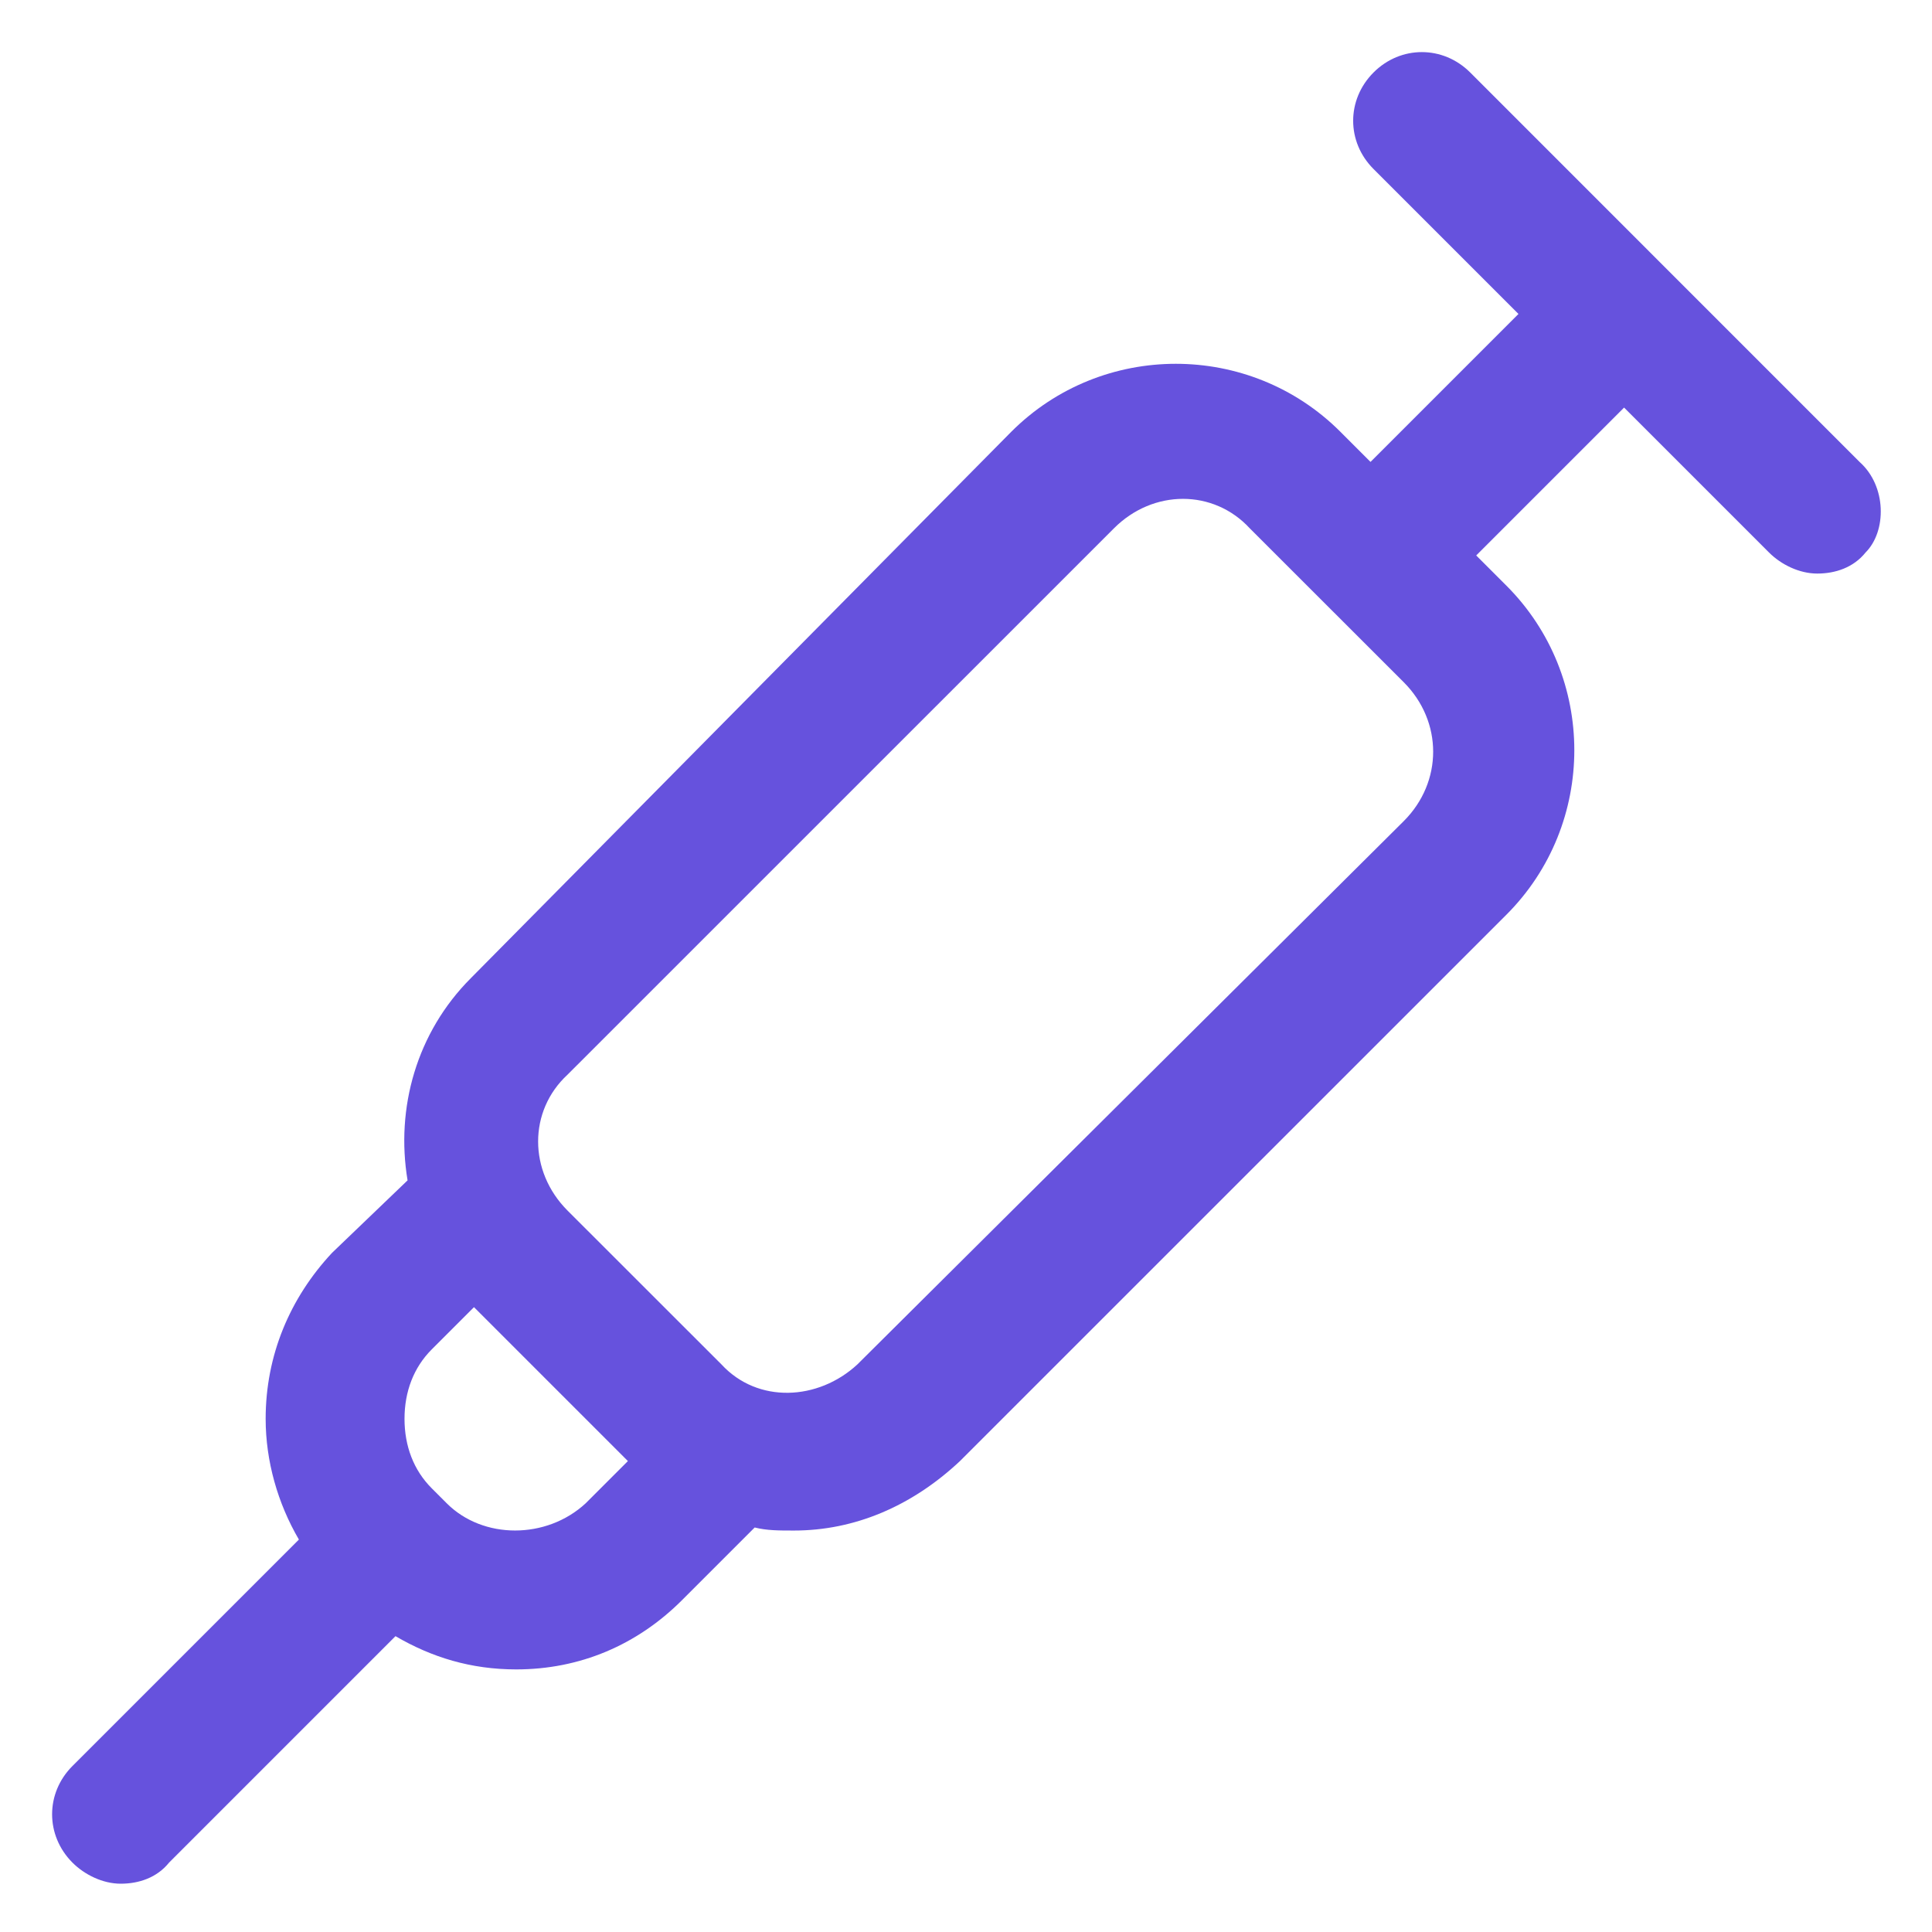 <svg width="24" height="24" viewBox="0 0 24 24" fill="none" xmlns="http://www.w3.org/2000/svg">
<g clip-path="url(#clip0_563_8991)">
<path d="M23.1 5.738L18.263 0.9C17.925 0.563 17.4 0.563 17.063 0.9C16.725 1.238 16.725 1.763 17.063 2.1L18.863 3.9L17.025 5.738L16.65 5.363C15.525 4.238 13.688 4.238 12.563 5.363L5.85 12.15C5.175 12.825 4.913 13.763 5.063 14.663L4.125 15.563C3.6 16.125 3.3 16.838 3.3 17.625C3.3 18.15 3.45 18.675 3.713 19.125L0.9 21.938C0.563 22.275 0.563 22.8 0.9 23.138C1.05 23.288 1.275 23.4 1.5 23.4C1.725 23.4 1.95 23.325 2.1 23.138L4.913 20.325C5.363 20.588 5.85 20.738 6.413 20.738C7.2 20.738 7.913 20.438 8.475 19.875L9.375 18.975C9.525 19.013 9.675 19.013 9.863 19.013C10.613 19.013 11.325 18.713 11.925 18.15L18.713 11.363C19.838 10.238 19.838 8.4 18.713 7.275L18.338 6.9L20.175 5.063L21.975 6.863C22.125 7.013 22.35 7.125 22.575 7.125C22.8 7.125 23.025 7.05 23.175 6.863C23.438 6.6 23.438 6.038 23.1 5.738ZM5.55 18.675L5.363 18.488C5.138 18.263 5.025 17.963 5.025 17.625C5.025 17.288 5.138 16.988 5.363 16.763L5.888 16.238L7.8 18.15L7.275 18.675C6.788 19.125 6 19.125 5.55 18.675ZM17.438 10.2L10.65 16.95C10.163 17.4 9.413 17.438 8.963 16.95L7.05 15.038C6.563 14.55 6.563 13.8 7.05 13.35L13.838 6.563C14.325 6.075 15.075 6.075 15.525 6.563L17.438 8.475C17.925 8.963 17.925 9.713 17.438 10.2Z" fill="#6652DD"/>
</g>
<defs>
<clipPath id="clip0_563_8991">
<rect width="24" height="24" fill="white"/>
</clipPath>
</defs>
</svg>
